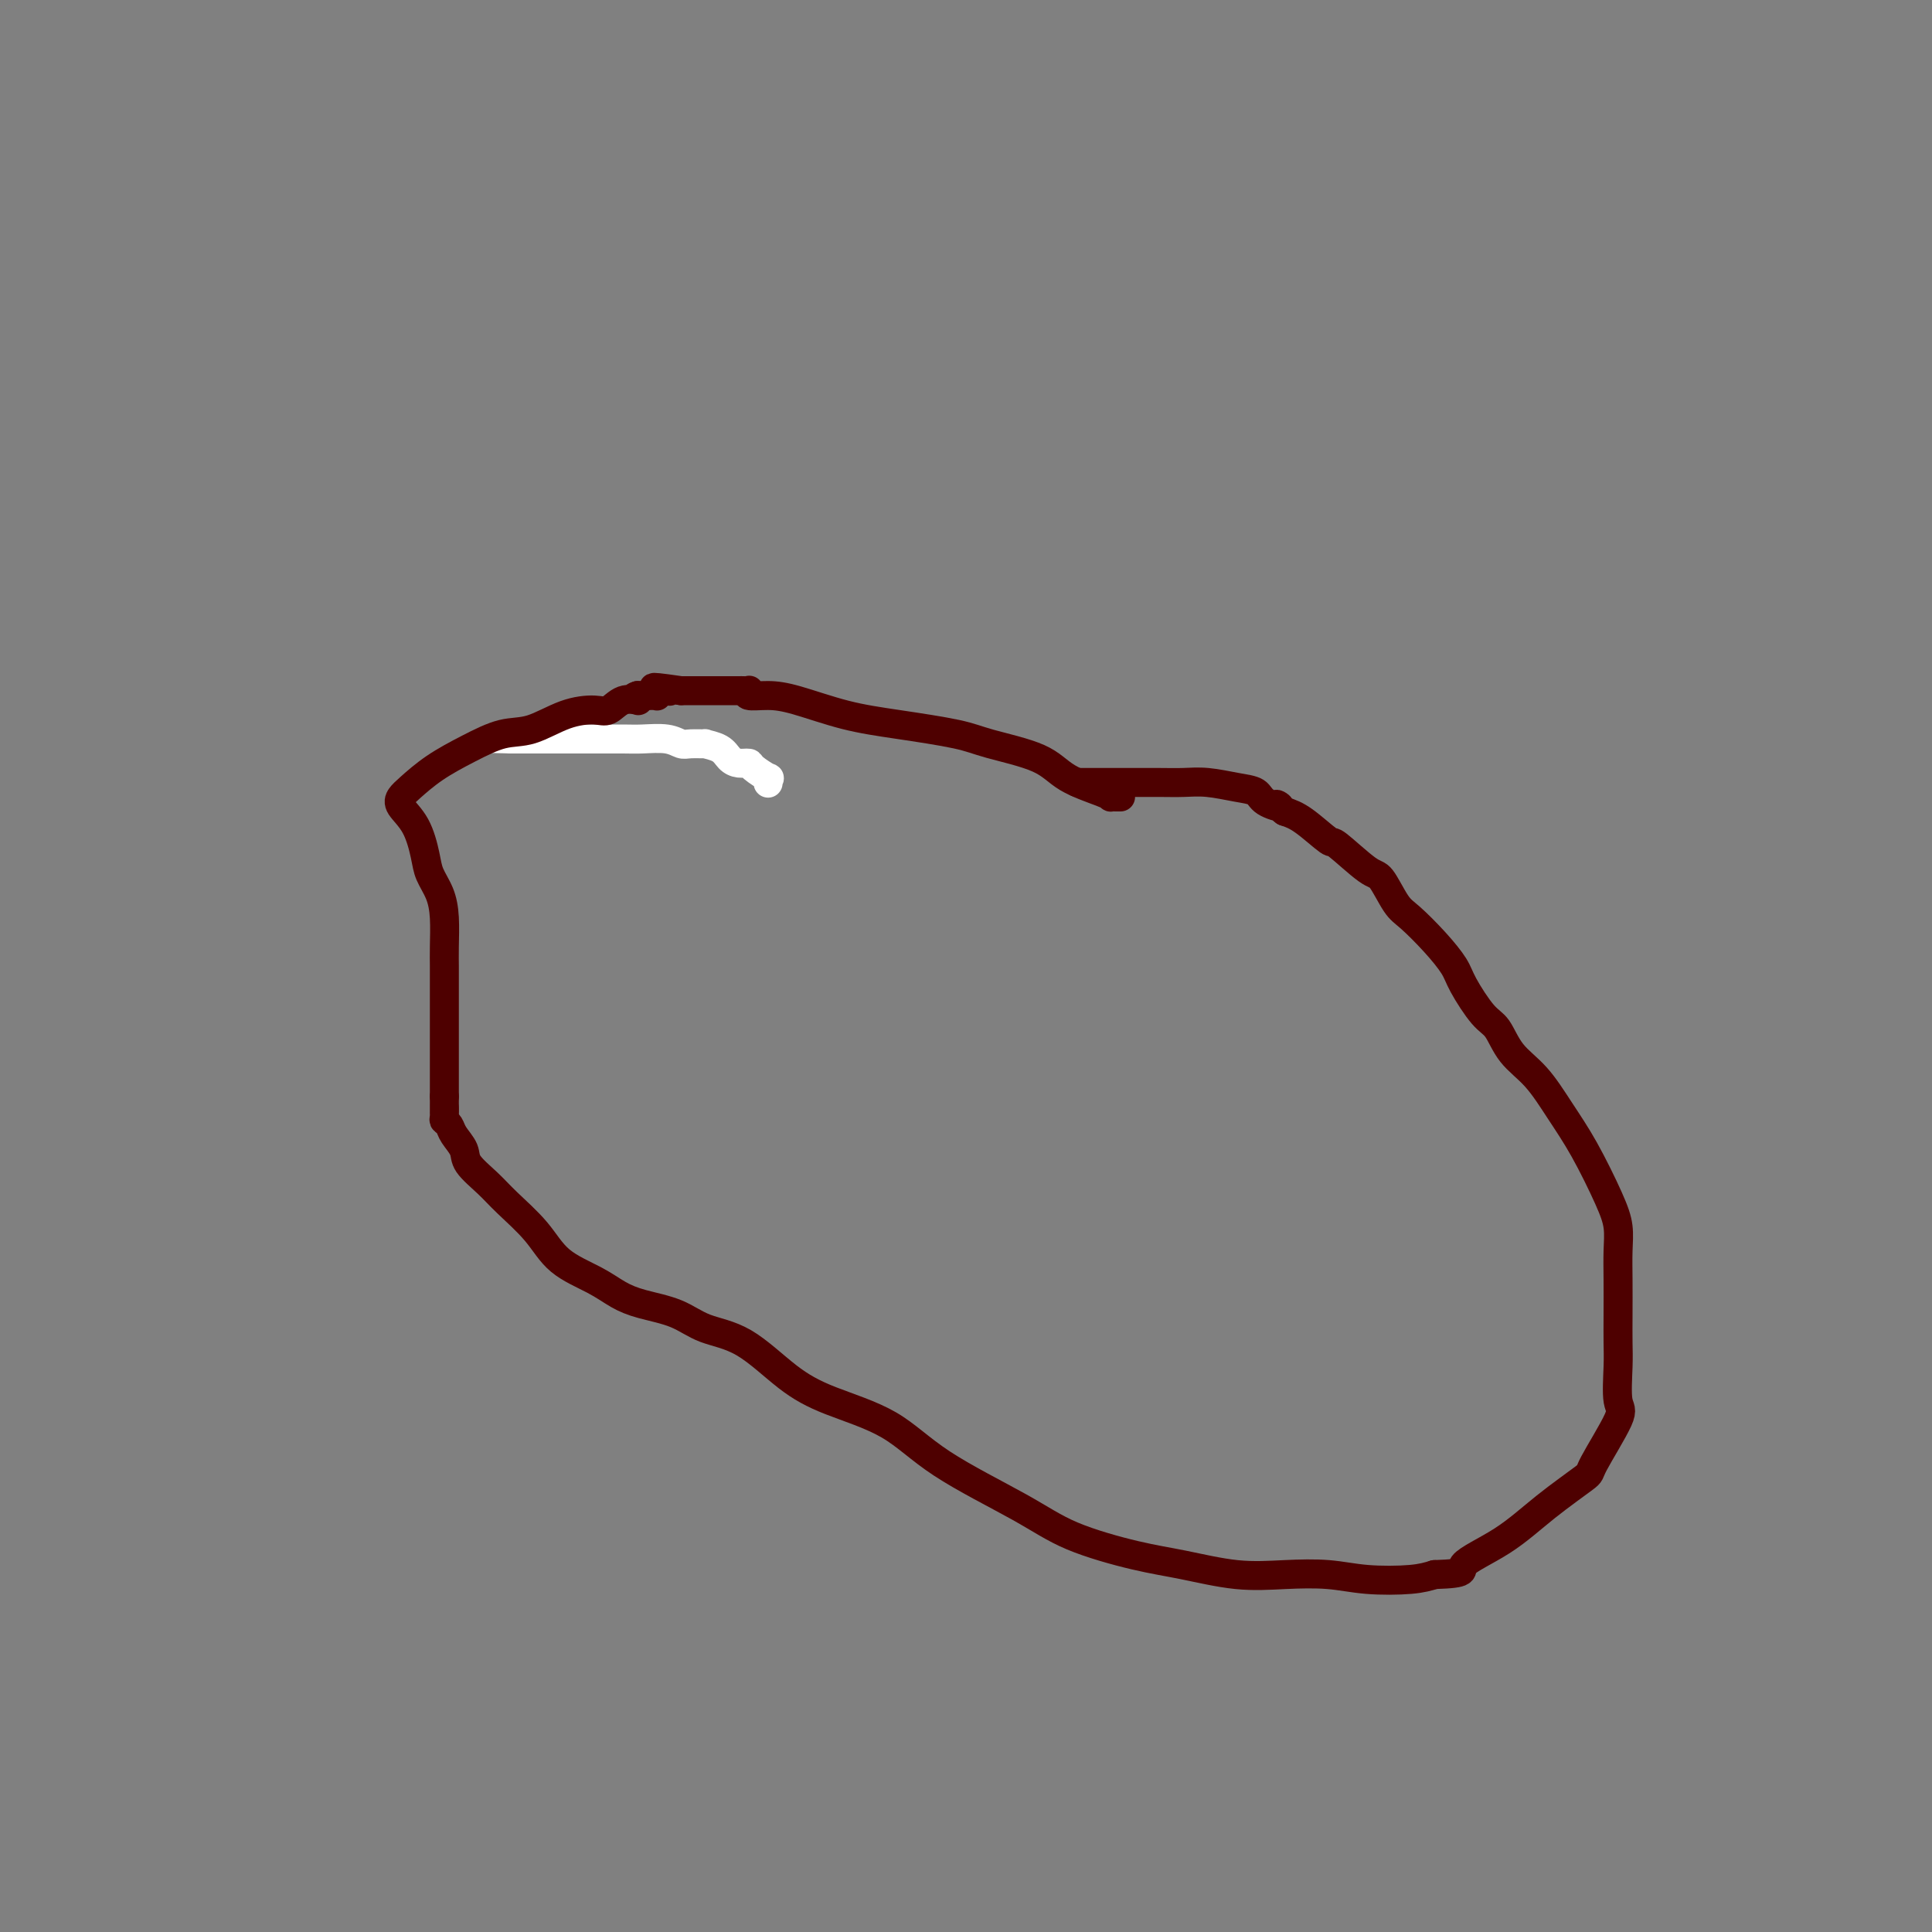 <svg viewBox='0 0 400 400' version='1.1' xmlns='http://www.w3.org/2000/svg' xmlns:xlink='http://www.w3.org/1999/xlink'><rect x="0" y="0" width="400" height="400" fill="#808080" stroke="none"/><g fill='none' stroke='#FFFFFF' stroke-width='6' stroke-linecap='round' stroke-linejoin='round'><path d='M159,162c0.023,0.127 0.046,0.254 0,0c-0.046,-0.254 -0.162,-0.891 0,-1c0.162,-0.109 0.601,0.308 0,0c-0.601,-0.308 -2.242,-1.343 -3,-2c-0.758,-0.657 -0.632,-0.936 -1,-1c-0.368,-0.064 -1.231,0.088 -2,0c-0.769,-0.088 -1.445,-0.416 -2,-1c-0.555,-0.584 -0.988,-1.423 -2,-2c-1.012,-0.577 -2.604,-0.890 -3,-1c-0.396,-0.110 0.403,-0.015 0,0c-0.403,0.015 -2.009,-0.048 -3,0c-0.991,0.048 -1.367,0.209 -2,0c-0.633,-0.209 -1.522,-0.788 -3,-1c-1.478,-0.212 -3.546,-0.057 -5,0c-1.454,0.057 -2.294,0.015 -4,0c-1.706,-0.015 -4.277,-0.004 -6,0c-1.723,0.004 -2.599,0.001 -4,0c-1.401,-0.001 -3.329,-0.000 -5,0c-1.671,0.000 -3.087,0.000 -4,0c-0.913,-0.000 -1.323,-0.000 -2,0c-0.677,0.000 -1.622,0.000 -2,0c-0.378,-0.000 -0.189,-0.000 0,0'/><path d='M106,153c-6.667,-0.167 -3.333,-0.083 0,0'/></g>
<g fill='none' stroke='#4E0000' stroke-width='6' stroke-linecap='round' stroke-linejoin='round'><path d='M232,165c-0.306,0.004 -0.613,0.007 -1,0c-0.387,-0.007 -0.856,-0.025 -1,0c-0.144,0.025 0.037,0.092 0,0c-0.037,-0.092 -0.292,-0.342 -2,-1c-1.708,-0.658 -4.869,-1.724 -7,-3c-2.131,-1.276 -3.234,-2.764 -6,-4c-2.766,-1.236 -7.197,-2.222 -10,-3c-2.803,-0.778 -3.977,-1.347 -7,-2c-3.023,-0.653 -7.893,-1.389 -12,-2c-4.107,-0.611 -7.451,-1.096 -11,-2c-3.549,-0.904 -7.304,-2.228 -10,-3c-2.696,-0.772 -4.333,-0.991 -6,-1c-1.667,-0.009 -3.364,0.194 -4,0c-0.636,-0.194 -0.211,-0.784 0,-1c0.211,-0.216 0.209,-0.058 0,0c-0.209,0.058 -0.627,0.016 -1,0c-0.373,-0.016 -0.703,-0.004 -1,0c-0.297,0.004 -0.560,0.001 -1,0c-0.440,-0.001 -1.056,-0.000 -2,0c-0.944,0.000 -2.216,0.000 -3,0c-0.784,-0.000 -1.081,-0.000 -2,0c-0.919,0.000 -2.459,0.000 -4,0'/><path d='M141,143c-9.454,-1.376 -4.589,-0.316 -3,0c1.589,0.316 -0.099,-0.111 -1,0c-0.901,0.111 -1.015,0.762 -1,1c0.015,0.238 0.159,0.064 0,0c-0.159,-0.064 -0.620,-0.017 -1,0c-0.380,0.017 -0.679,0.005 -1,0c-0.321,-0.005 -0.663,-0.001 -1,0c-0.337,0.001 -0.668,0.001 -1,0'/><path d='M132,144c-1.382,0.384 -0.338,0.842 0,1c0.338,0.158 -0.032,0.014 0,0c0.032,-0.014 0.465,0.102 0,0c-0.465,-0.102 -1.827,-0.423 -3,0c-1.173,0.423 -2.156,1.589 -3,2c-0.844,0.411 -1.549,0.066 -3,0c-1.451,-0.066 -3.647,0.148 -6,1c-2.353,0.852 -4.864,2.343 -7,3c-2.136,0.657 -3.896,0.480 -6,1c-2.104,0.520 -4.552,1.738 -7,3c-2.448,1.262 -4.895,2.569 -7,4c-2.105,1.431 -3.867,2.988 -5,4c-1.133,1.012 -1.636,1.481 -2,2c-0.364,0.519 -0.588,1.089 0,2c0.588,0.911 1.990,2.163 3,4c1.010,1.837 1.630,4.259 2,6c0.370,1.741 0.492,2.802 1,4c0.508,1.198 1.404,2.535 2,4c0.596,1.465 0.892,3.060 1,5c0.108,1.940 0.029,4.227 0,6c-0.029,1.773 -0.008,3.032 0,4c0.008,0.968 0.002,1.645 0,3c-0.002,1.355 -0.001,3.388 0,5c0.001,1.612 0.000,2.803 0,4c-0.000,1.197 -0.000,2.401 0,4c0.000,1.599 0.000,3.594 0,5c-0.000,1.406 -0.000,2.225 0,3c0.000,0.775 0.000,1.507 0,2c-0.000,0.493 -0.000,0.746 0,1'/><path d='M92,227c-0.004,6.069 -0.013,2.742 0,2c0.013,-0.742 0.049,1.103 0,2c-0.049,0.897 -0.185,0.847 0,1c0.185,0.153 0.689,0.508 1,1c0.311,0.492 0.429,1.119 1,2c0.571,0.881 1.594,2.015 2,3c0.406,0.985 0.195,1.820 1,3c0.805,1.180 2.627,2.703 4,4c1.373,1.297 2.299,2.367 4,4c1.701,1.633 4.178,3.827 6,6c1.822,2.173 2.990,4.324 5,6c2.010,1.676 4.863,2.876 7,4c2.137,1.124 3.558,2.173 5,3c1.442,0.827 2.904,1.431 5,2c2.096,0.569 4.827,1.103 7,2c2.173,0.897 3.790,2.158 6,3c2.210,0.842 5.015,1.263 8,3c2.985,1.737 6.151,4.788 9,7c2.849,2.212 5.381,3.585 9,5c3.619,1.415 8.324,2.872 12,5c3.676,2.128 6.323,4.926 11,8c4.677,3.074 11.384,6.425 16,9c4.616,2.575 7.140,4.375 11,6c3.860,1.625 9.055,3.076 13,4c3.945,0.924 6.641,1.323 10,2c3.359,0.677 7.381,1.632 11,2c3.619,0.368 6.834,0.148 10,0c3.166,-0.148 6.282,-0.225 9,0c2.718,0.225 5.040,0.753 8,1c2.960,0.247 6.560,0.213 9,0c2.440,-0.213 3.720,-0.607 5,-1'/><path d='M297,326c7.328,-0.238 5.150,-0.833 6,-2c0.850,-1.167 4.730,-2.904 8,-5c3.270,-2.096 5.930,-4.549 9,-7c3.070,-2.451 6.549,-4.900 8,-6c1.451,-1.100 0.872,-0.852 2,-3c1.128,-2.148 3.962,-6.694 5,-9c1.038,-2.306 0.278,-2.373 0,-4c-0.278,-1.627 -0.075,-4.815 0,-7c0.075,-2.185 0.021,-3.367 0,-5c-0.021,-1.633 -0.009,-3.716 0,-6c0.009,-2.284 0.016,-4.769 0,-7c-0.016,-2.231 -0.054,-4.208 0,-6c0.054,-1.792 0.200,-3.399 0,-5c-0.200,-1.601 -0.746,-3.196 -2,-6c-1.254,-2.804 -3.217,-6.817 -5,-10c-1.783,-3.183 -3.385,-5.535 -5,-8c-1.615,-2.465 -3.241,-5.044 -5,-7c-1.759,-1.956 -3.649,-3.288 -5,-5c-1.351,-1.712 -2.162,-3.804 -3,-5c-0.838,-1.196 -1.701,-1.497 -3,-3c-1.299,-1.503 -3.032,-4.209 -4,-6c-0.968,-1.791 -1.169,-2.666 -2,-4c-0.831,-1.334 -2.291,-3.127 -4,-5c-1.709,-1.873 -3.667,-3.827 -5,-5c-1.333,-1.173 -2.041,-1.565 -3,-3c-0.959,-1.435 -2.167,-3.915 -3,-5c-0.833,-1.085 -1.289,-0.777 -3,-2c-1.711,-1.223 -4.675,-3.977 -6,-5c-1.325,-1.023 -1.011,-0.314 -2,-1c-0.989,-0.686 -3.283,-2.767 -5,-4c-1.717,-1.233 -2.859,-1.616 -4,-2'/><path d='M266,168c-3.159,-2.361 -1.057,-1.263 -1,-1c0.057,0.263 -1.930,-0.308 -3,-1c-1.070,-0.692 -1.224,-1.506 -2,-2c-0.776,-0.494 -2.175,-0.668 -4,-1c-1.825,-0.332 -4.077,-0.821 -6,-1c-1.923,-0.179 -3.516,-0.048 -5,0c-1.484,0.048 -2.859,0.013 -5,0c-2.141,-0.013 -5.047,-0.003 -7,0c-1.953,0.003 -2.954,0.001 -4,0c-1.046,-0.001 -2.136,-0.000 -3,0c-0.864,0.000 -1.502,0.000 -2,0c-0.498,-0.000 -0.857,-0.000 -1,0c-0.143,0.000 -0.072,0.000 0,0'/></g>
</svg>